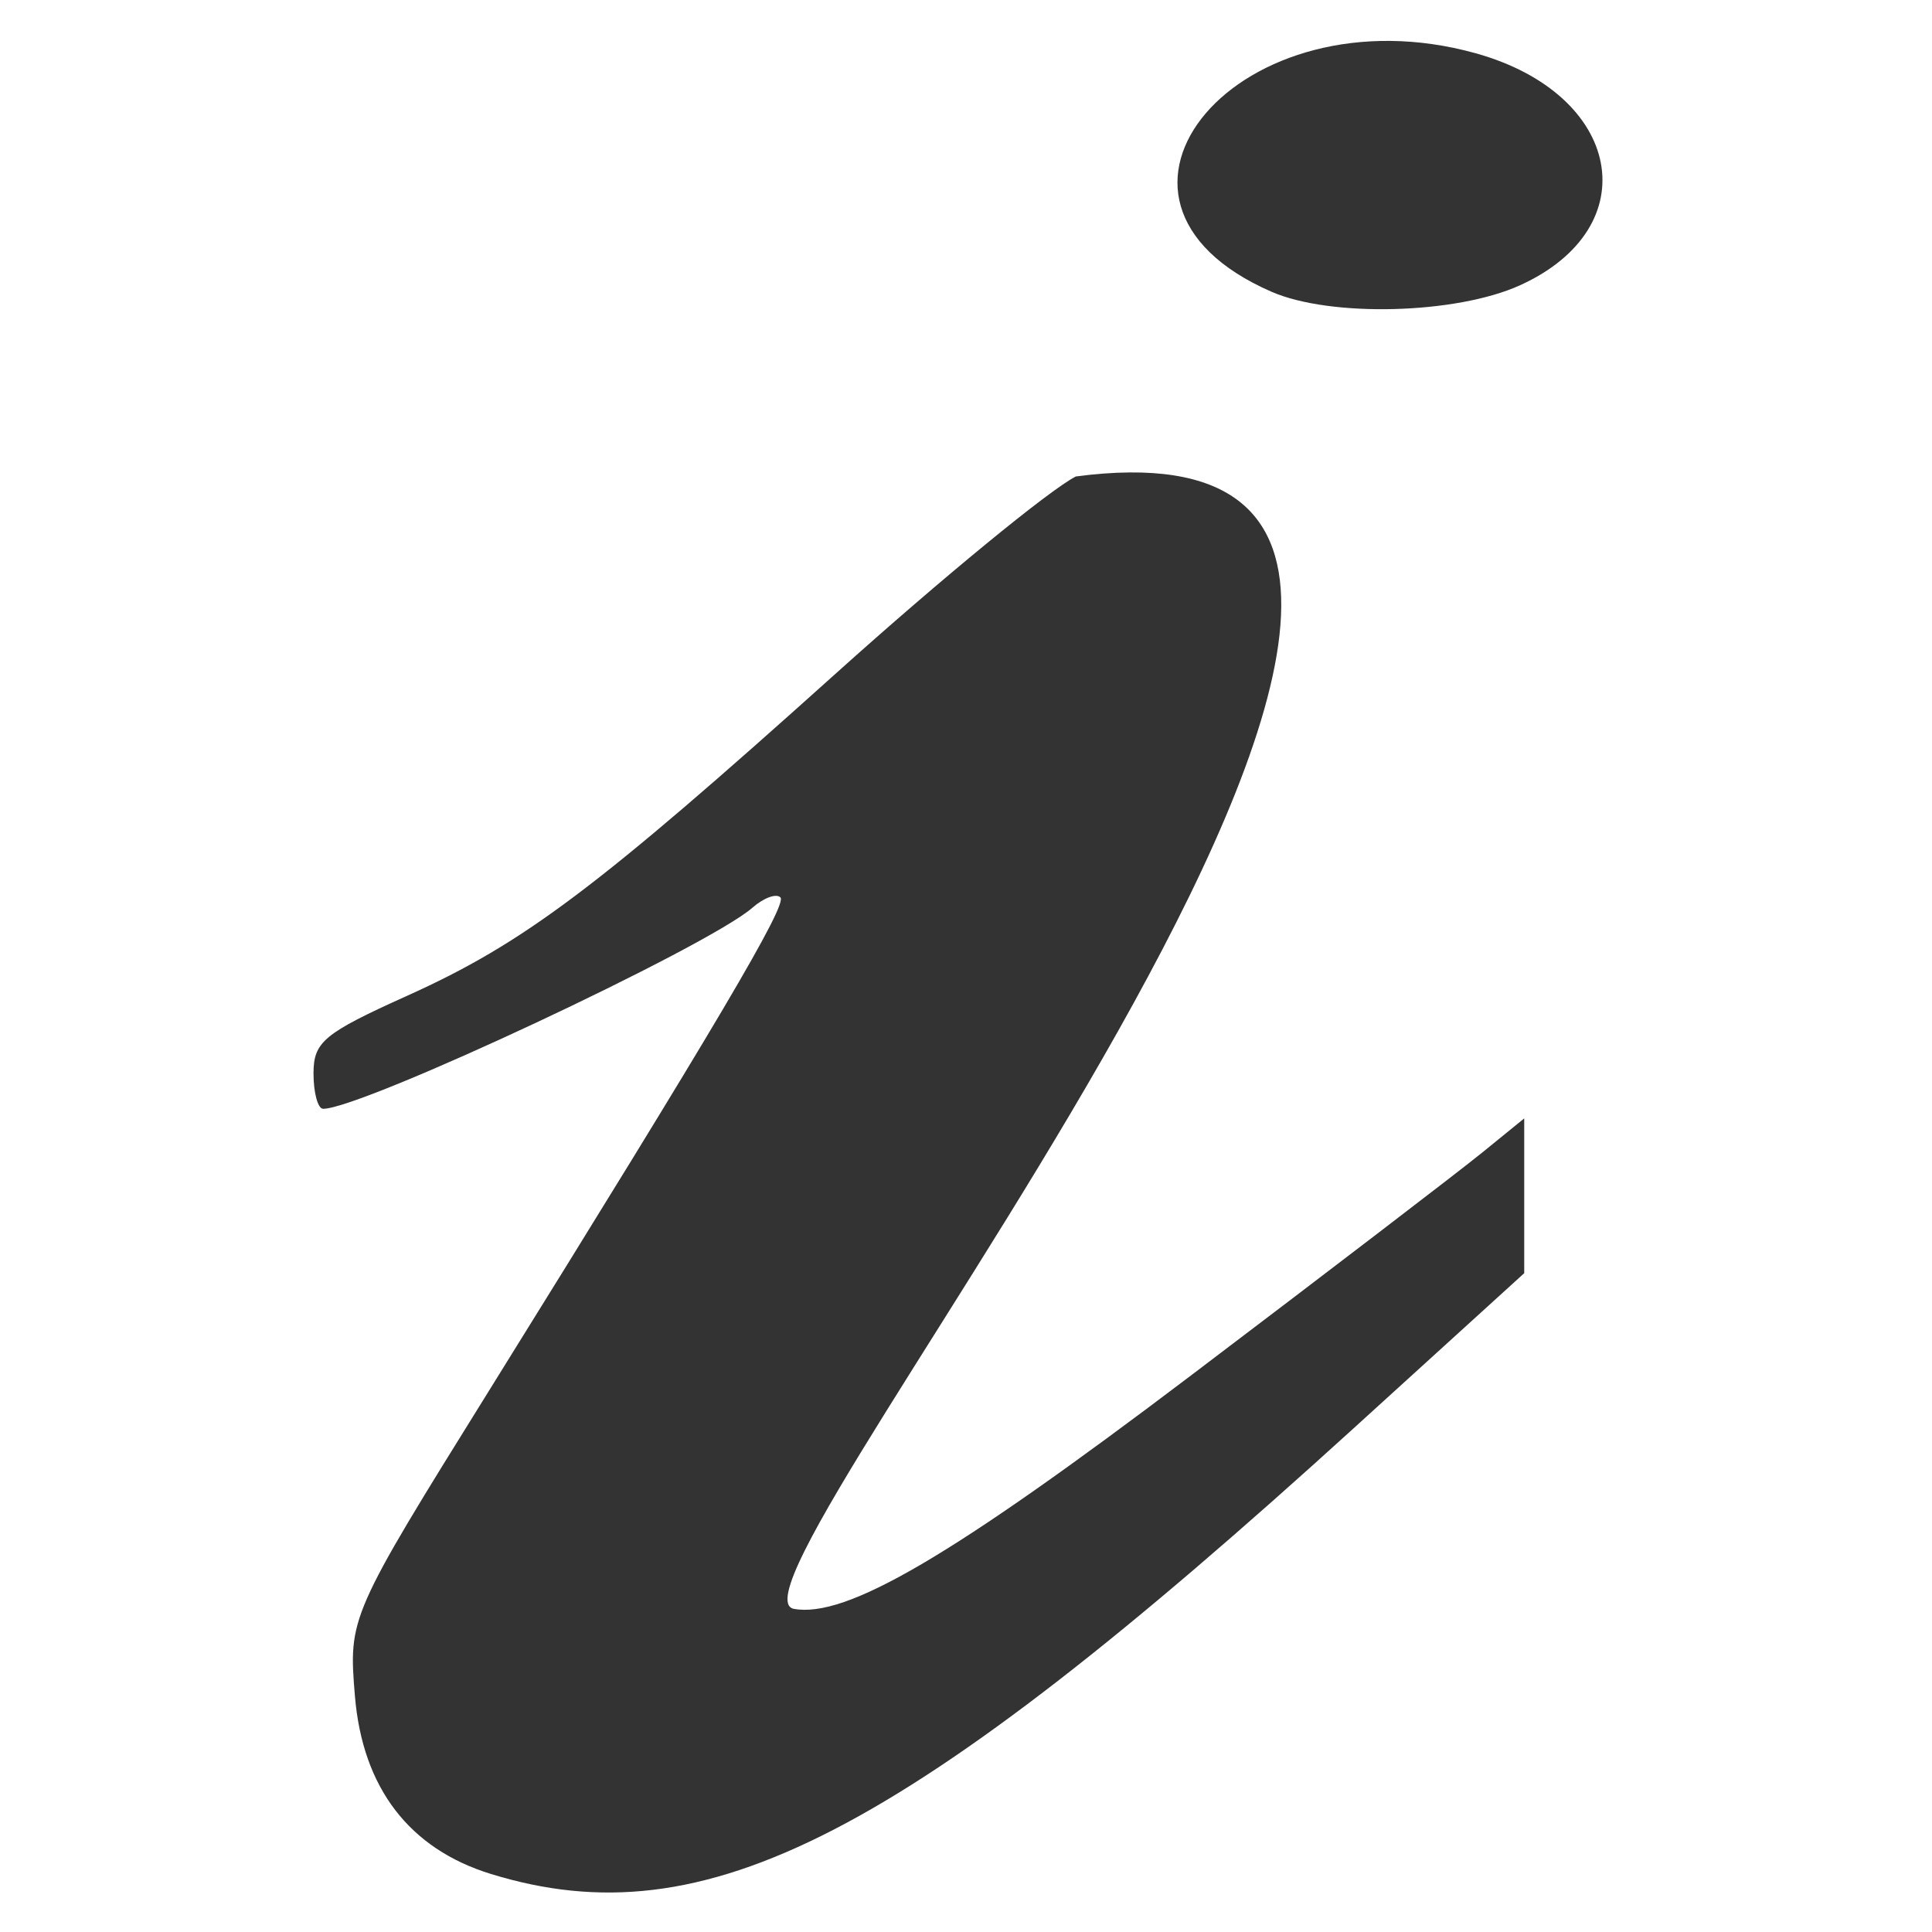 <?xml version="1.0" encoding="UTF-8" standalone="no"?>
<svg
   width="150mm"
   height="150mm"
   viewBox="0 0 150 150"
   version="1.1"
   id="svg239"
   inkscape:version="1.1.1 (3bf5ae0d25, 2021-09-20)"
   sodipodi:docname="informazioni.svg"
   xmlns:inkscape="http://www.inkscape.org/namespaces/inkscape"
   xmlns:sodipodi="http://sodipodi.sourceforge.net/DTD/sodipodi-0.dtd"
   xmlns="http://www.w3.org/2000/svg"
   xmlns:svg="http://www.w3.org/2000/svg"
   xmlns:rdf="http://www.w3.org/1999/02/22-rdf-syntax-ns#"
   xmlns:cc="http://creativecommons.org/ns#"
   xmlns:dc="http://purl.org/dc/elements/1.1/">
  <defs
     id="defs233" />
  <sodipodi:namedview
     id="base"
     pagecolor="#ffffff"
     bordercolor="#666666"
     borderopacity="1.0"
     inkscape:pageopacity="0.0"
     inkscape:pageshadow="2"
     inkscape:zoom="0.35"
     inkscape:cx="190"
     inkscape:cy="395.71429"
     inkscape:document-units="mm"
     inkscape:current-layer="layer1"
     inkscape:document-rotation="0"
     showgrid="false"
     fit-margin-top="0"
     fit-margin-left="0"
     fit-margin-right="0"
     fit-margin-bottom="0"
     inkscape:window-width="1920"
     inkscape:window-height="1027"
     inkscape:window-x="-8"
     inkscape:window-y="-8"
     inkscape:window-maximized="1"
     inkscape:pagecheckerboard="0" />
  <g
     inkscape:label="Livello 1"
     inkscape:groupmode="layer"
     id="layer1"
     transform="translate(-55.797,-43.025)">
    <path
       style="fill:#333333;fill-opacity:1;stroke-width:1"
       d="m 93.923,188.523 c -6.353,-1.954 -9.979,-6.695 -10.57,-13.819 -0.506,-6.102 -0.435,-6.262 10.368,-23.637 17.772,-28.582 23.225,-37.812 22.667,-38.369 -0.324,-0.324 -1.301,0.035 -2.17,0.799 -3.449,3.029 -30.311,15.613 -33.331,15.615 -0.412,2.8e-4 -0.75,-1.237 -0.749,-2.749 9.7e-4,-2.446 0.802,-3.111 7.25,-6.017 9.086,-4.095 14.733,-8.341 33.354,-25.078 8.166,-7.34 16.527,-14.202 18.581,-15.25 48.251,-6.367 -29.031,86.201 -21.92,87.913 4.064,0.771 12.286,-4.05 30.734,-18.02 10.725,-8.122 20.963,-15.957 22.75,-17.411 l 3.25,-2.643 v 6.009 6.009 l -13.274,12.069 c -34.962,31.789 -50.283,39.703 -66.94,34.579 z M 154.525,65.68 c -16.478,-7.173 -2.44,-23.598 15.831,-18.523 11.404,3.167 13.384,13.509 3.45,18.019 -4.947,2.246 -14.693,2.501 -19.281,0.504 z"
       id="path194"
       sodipodi:nodetypes="sssssssssccsscccssssss" />
  </g>
</svg>
